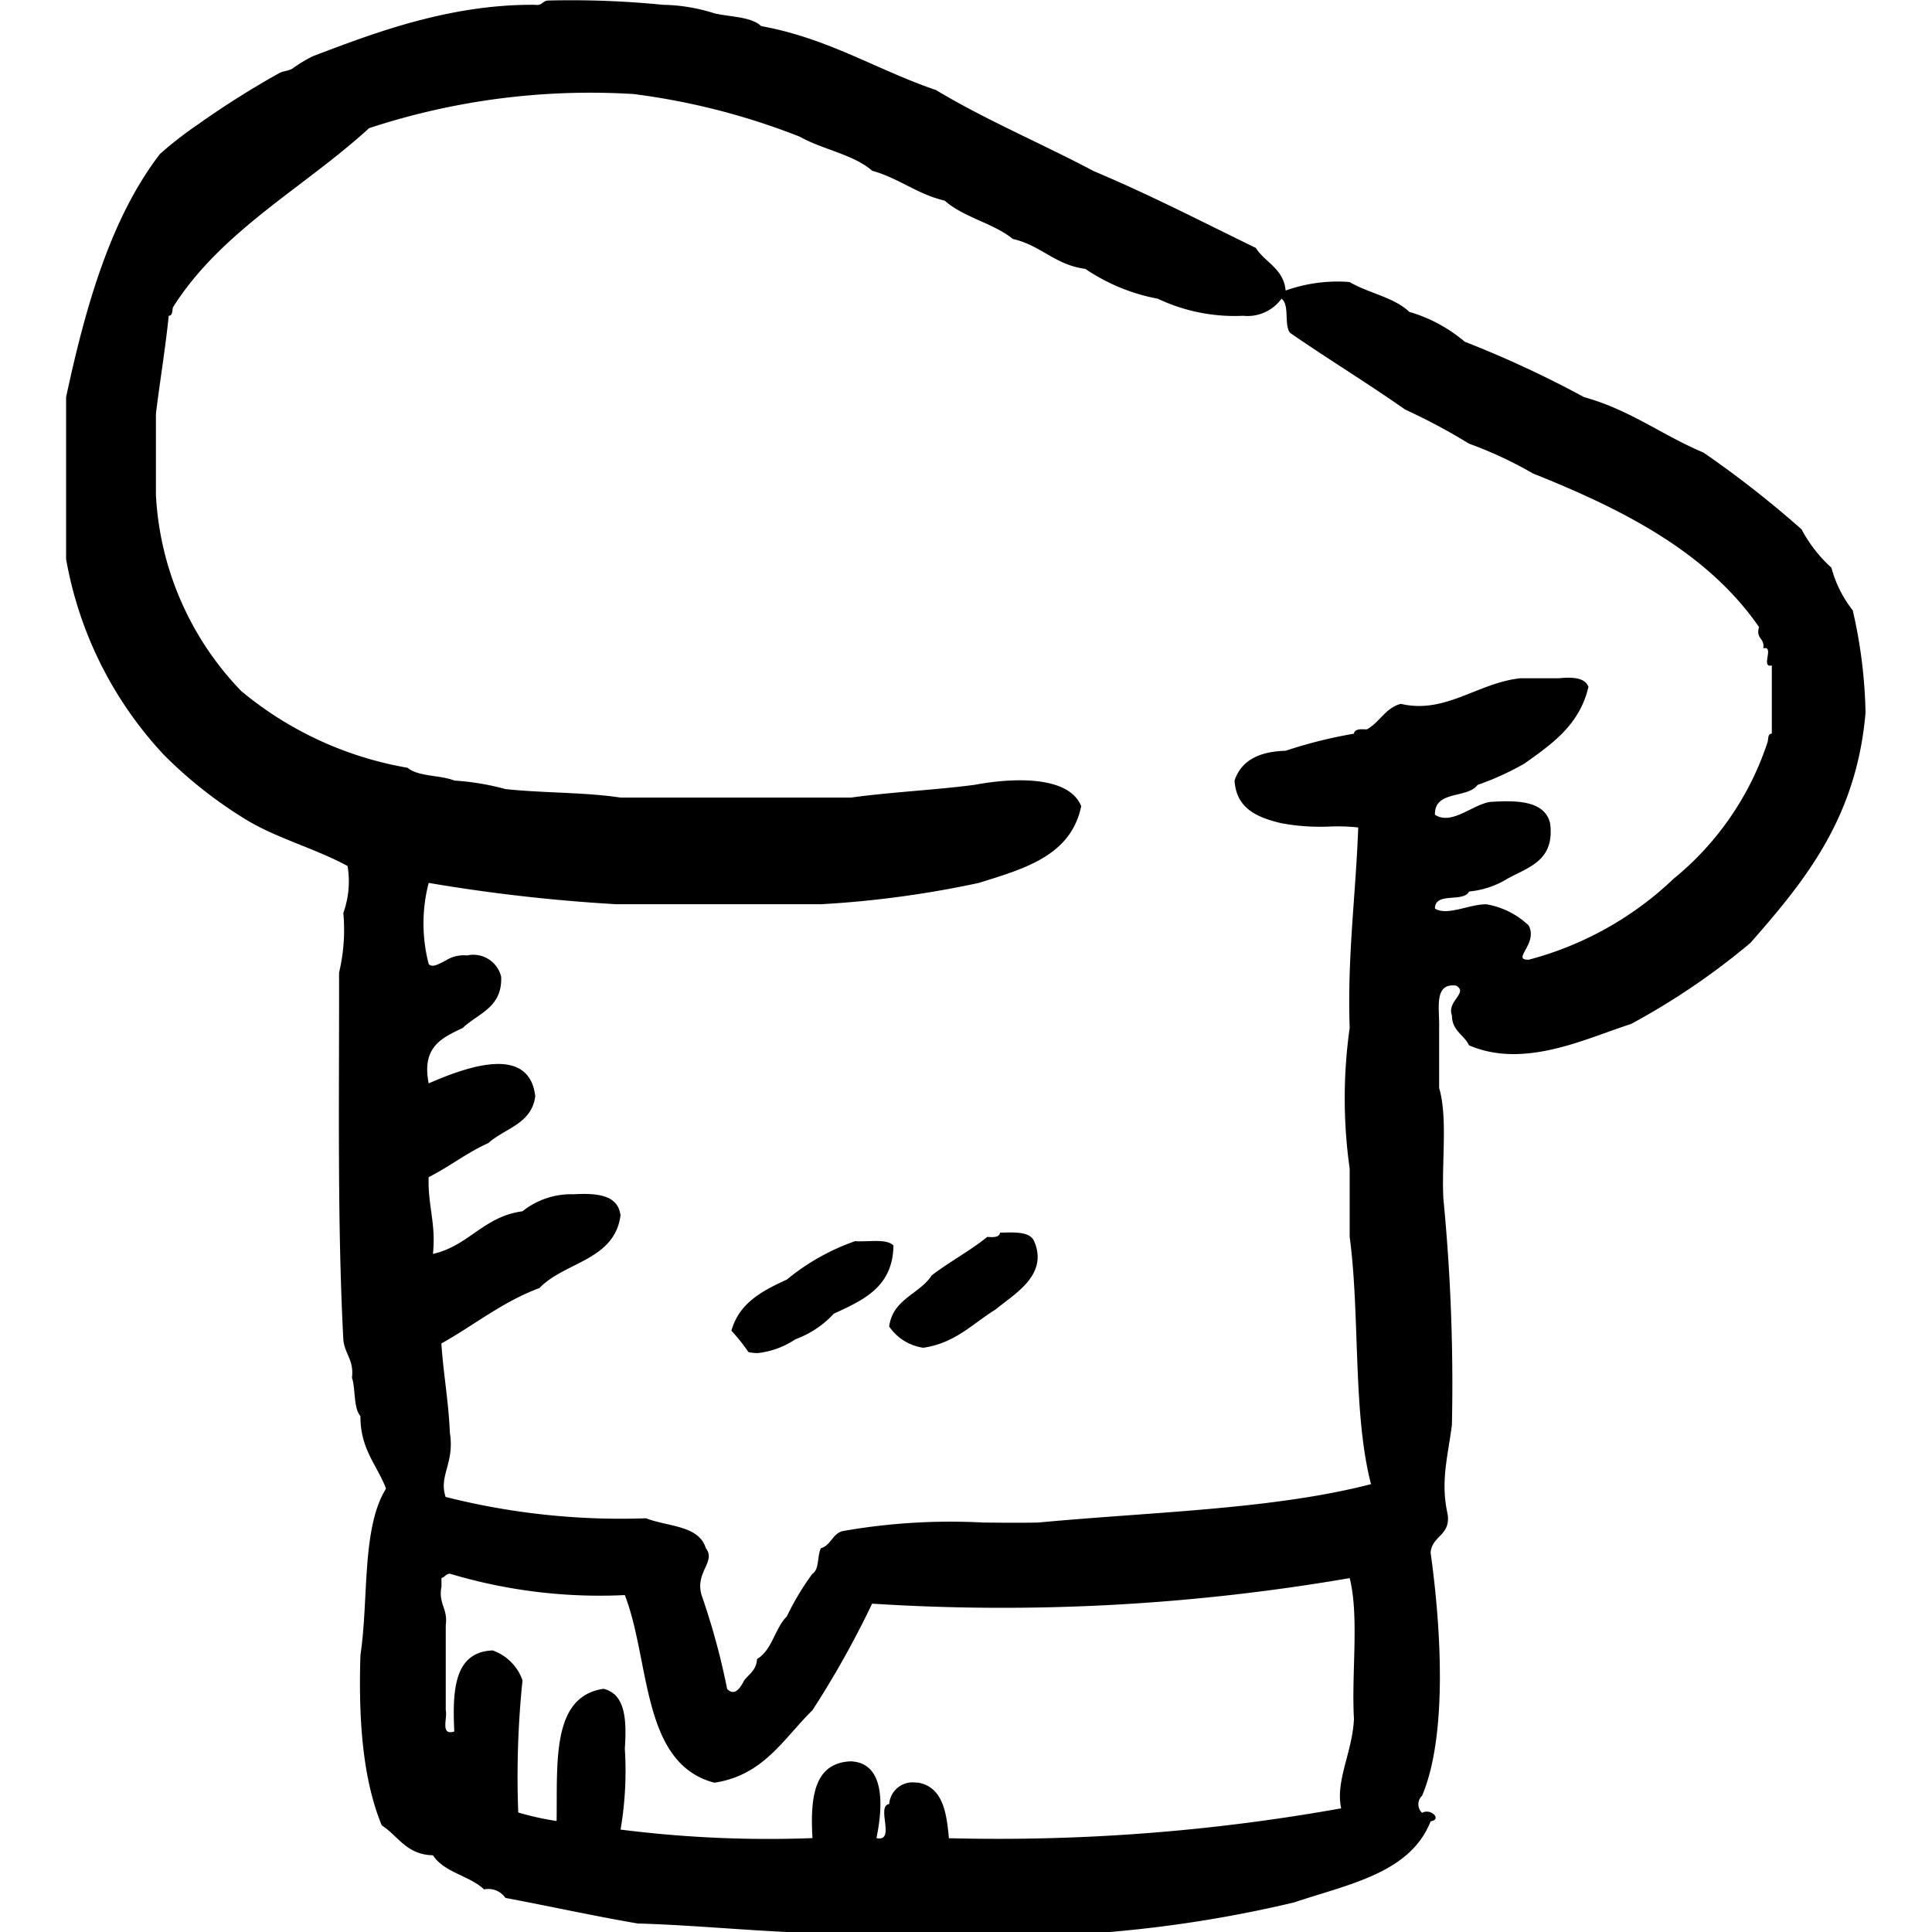 <?xml version="1.0" encoding="utf-8"?><!-- Uploaded to: SVG Repo, www.svgrepo.com, Generator: SVG Repo Mixer Tools -->
<svg fill="#000000" width="800px" height="800px" viewBox="-3.84 0 112 112" xmlns="http://www.w3.org/2000/svg">
  <path id="_0601-chef-hat" data-name="0601-chef-hat" d="M137.321,1192.281c-2.91-.139-5.69-.406-8.651-.494-2.6-.446-5.095-1-7.663-1.483a1.205,1.205,0,0,0-1.236-.493c-.851-.8-2.32-.976-2.966-1.979-1.538-.027-2.01-1.12-2.965-1.73-1.086-2.622-1.363-6.052-1.237-9.887.486-3.221.059-7.357,1.484-9.64-.526-1.371-1.5-2.291-1.484-4.2-.418-.489-.27-1.543-.493-2.226.131-1.038-.434-1.38-.5-2.224-.357-6.812-.233-14.1-.247-21.259a10.7,10.7,0,0,0,.247-3.46,5.425,5.425,0,0,0,.247-2.72c-1.866-1.018-4.147-1.618-5.932-2.718a25.393,25.393,0,0,1-4.7-3.709,22.26,22.26,0,0,1-5.686-11.369V1103.3c1.15-5.36,2.613-10.408,5.439-14.091a22.167,22.167,0,0,1,2.225-1.729,51.771,51.771,0,0,1,4.7-2.965c.209-.115.48-.108.741-.247a7.627,7.627,0,0,1,1.237-.743c3.275-1.235,7.779-3.011,12.852-2.965.4.068.427-.235.742-.248a53.873,53.873,0,0,1,6.674.248,10.273,10.273,0,0,1,2.966.492c.934.22,2.122.185,2.719.742,3.905.71,6.693,2.535,10.135,3.708,2.878,1.735,6.13,3.1,9.145,4.7,3.249,1.366,6.289,2.939,9.393,4.451.544.854,1.609,1.193,1.73,2.471a8.966,8.966,0,0,1,3.708-.494c1.085.645,2.579.881,3.46,1.731a8.729,8.729,0,0,1,3.214,1.729,61.848,61.848,0,0,1,6.921,3.215c2.649.727,4.54,2.215,6.922,3.213a59.78,59.78,0,0,1,5.683,4.449,8.161,8.161,0,0,0,1.732,2.225,6.852,6.852,0,0,0,1.235,2.471,28.543,28.543,0,0,1,.742,5.933c-.525,6.148-3.559,9.788-6.674,13.348a41.232,41.232,0,0,1-6.921,4.7c-2.585.818-6.171,2.625-9.393,1.234-.286-.619-.984-.826-.989-1.73-.312-.83.968-1.308.247-1.729-1.327-.175-.953,1.354-.989,2.471v3.46c.507,1.718.134,4.316.247,6.427a111.2,111.2,0,0,1,.494,13.1c-.233,1.847-.678,3.285-.246,5.191.174,1.246-.912,1.231-.989,2.225.592,4.226,1.005,10.565-.495,14.089a.677.677,0,0,0,0,.99c.508-.283,1.179.389.495.494-1.188,3.014-4.765,3.64-7.911,4.7a72.978,72.978,0,0,1-10.875,1.731Zm7.663-8.65c1.364.283,1.6,1.7,1.731,3.213a112.555,112.555,0,0,0,22.74-1.732c-.345-1.609.661-3.265.742-5.191-.152-2.649.312-5.914-.247-8.156a118.568,118.568,0,0,1-27.685,1.482,55.076,55.076,0,0,1-3.46,6.179c-1.669,1.63-2.821,3.774-5.685,4.2-4.244-1.112-3.7-7.013-5.191-10.877a30.2,30.2,0,0,1-10.134-1.237c-.247,0-.293.2-.495.248v.494c-.193,1.017.38,1.268.248,2.224v4.944c.109.47-.337,1.49.494,1.237-.113-2.42,0-4.613,2.225-4.7a2.832,2.832,0,0,1,1.73,1.73,54.7,54.7,0,0,0-.247,7.664,16.53,16.53,0,0,0,2.224.494c.049-3.411-.3-7.221,2.719-7.664,1.262.3,1.351,1.781,1.236,3.461a20.268,20.268,0,0,1-.247,4.7,68.031,68.031,0,0,0,11.124.494c-.132-2.356.083-4.367,2.225-4.45,2.014.088,1.862,2.662,1.483,4.45,1.157.251-.045-1.858.741-1.977a1.357,1.357,0,0,1,1.459-1.25Q144.841,1183.618,144.984,1183.631Zm-12.359-13.6c.61.791-.64,1.374-.247,2.72a40.664,40.664,0,0,1,1.481,5.437c.437.458.768-.063.99-.495.287-.37.714-.6.742-1.235.883-.517,1.027-1.774,1.73-2.472a15.1,15.1,0,0,1,1.483-2.471c.41-.25.267-1.049.494-1.483.574-.167.661-.82,1.236-.988a35.989,35.989,0,0,1,8.171-.5c1.076.011,2.153.022,3.2,0,6.549-.619,13.585-.752,19.281-2.225-1.07-4.122-.626-9.756-1.237-14.337v-3.954a29.174,29.174,0,0,1,0-8.158c-.144-4.182.358-7.718.495-11.619a11,11,0,0,0-1.629-.056,12.338,12.338,0,0,1-2.821-.19c-1.4-.331-2.616-.845-2.719-2.472.388-1.179,1.442-1.687,2.965-1.73a26.679,26.679,0,0,1,3.956-.989c.04-.288.391-.266.741-.248.754-.4,1.067-1.241,1.978-1.482,2.576.608,4.444-1.213,6.922-1.483h2.224c.82-.08,1.52-.039,1.73.493-.508,2.211-2.119,3.318-3.707,4.45a16.07,16.07,0,0,1-2.72,1.238c-.588.811-2.508.291-2.472,1.73.978.637,2.189-.608,3.216-.743,1.678-.113,3.155-.025,3.46,1.237.284,2.178-1.253,2.538-2.473,3.214a5.139,5.139,0,0,1-2.224.742c-.325.661-1.978,0-1.978.987.69.447,1.952-.239,2.967-.247a4.663,4.663,0,0,1,2.471,1.236c.55,1.065-1.041,2,0,1.978a19.291,19.291,0,0,0,8.405-4.7,17.1,17.1,0,0,0,5.438-7.911c.055-.191.005-.488.247-.494v-3.955c-.336.088-.292-.2-.247-.495s.088-.583-.247-.495c.1-.6-.452-.537-.247-1.234-3-4.333-7.858-6.809-13.1-8.9a23.126,23.126,0,0,0-3.708-1.729,34.813,34.813,0,0,0-3.708-1.979c-2.177-1.53-4.482-2.933-6.673-4.45-.361-.463-.01-1.636-.495-1.976a2.433,2.433,0,0,1-2.225.989,10.373,10.373,0,0,1-4.944-.989,11.076,11.076,0,0,1-4.2-1.73c-1.755-.223-2.583-1.373-4.2-1.732-1.139-.921-2.866-1.254-3.956-2.224-1.6-.376-2.65-1.3-4.2-1.731-1.1-.959-2.887-1.231-4.2-1.976a39.984,39.984,0,0,0-9.64-2.473,41.009,41.009,0,0,0-15.325,1.978c-3.788,3.462-8.562,5.941-11.37,10.381-.056.192-.007.487-.247.495-.2,1.942-.511,3.773-.743,5.684v4.7a17.678,17.678,0,0,0,4.944,11.37,20.507,20.507,0,0,0,9.641,4.449c.628.525,1.893.414,2.719.742a14.994,14.994,0,0,1,2.965.494c2.157.233,4.6.178,6.674.494h13.349c2.312-.324,4.838-.434,7.168-.74,2.191-.412,5.455-.556,6.179,1.234-.587,2.873-3.293,3.627-5.932,4.451a59.2,59.2,0,0,1-9.146,1.236H127.434a98.953,98.953,0,0,1-10.876-1.236,9.328,9.328,0,0,0,0,4.7c.2.237.563.014,1-.207a1.925,1.925,0,0,1,1.224-.287,1.661,1.661,0,0,1,1.978,1.235c.073,1.8-1.345,2.117-2.225,2.967-1.168.563-2.4,1.063-1.978,3.212,1.832-.784,5.812-2.412,6.179.743-.2,1.613-1.767,1.858-2.719,2.719-1.252.56-2.256,1.369-3.46,1.976-.059,1.626.436,2.7.247,4.45,2.085-.469,2.935-2.173,5.191-2.471a4.531,4.531,0,0,1,2.966-.988c1.394-.077,2.588.049,2.718,1.237-.358,2.6-3.247,2.684-4.7,4.2-2.161.806-3.781,2.152-5.686,3.214.121,1.774.418,3.374.495,5.189.278,1.774-.661,2.459-.247,3.707a41.345,41.345,0,0,0,11.617,1.237C130.41,1168.788,132.231,1168.7,132.625,1170.035Zm2.471-11.369a10.959,10.959,0,0,0-.988-1.238c.445-1.613,1.8-2.316,3.213-2.965a12.918,12.918,0,0,1,3.955-2.226c.23.015.485.006.739,0,.6-.021,1.2-.041,1.487.25-.038,2.434-1.773,3.17-3.461,3.956a5.668,5.668,0,0,1-2.225,1.481,4.9,4.9,0,0,1-2.17.8A2.59,2.59,0,0,1,135.1,1158.666Zm8.157-1.484c.211-1.6,1.757-1.869,2.472-2.966,1.027-.786,2.211-1.414,3.214-2.226.35.021.7.04.741-.247.842-.017,1.725-.076,1.977.493.853,1.977-1.175,3.072-2.224,3.955-1.329.813-2.334,1.952-4.2,2.225A2.9,2.9,0,0,1,143.253,1157.182Z" transform="translate(-95.547 -1080.281)"/>
</svg>